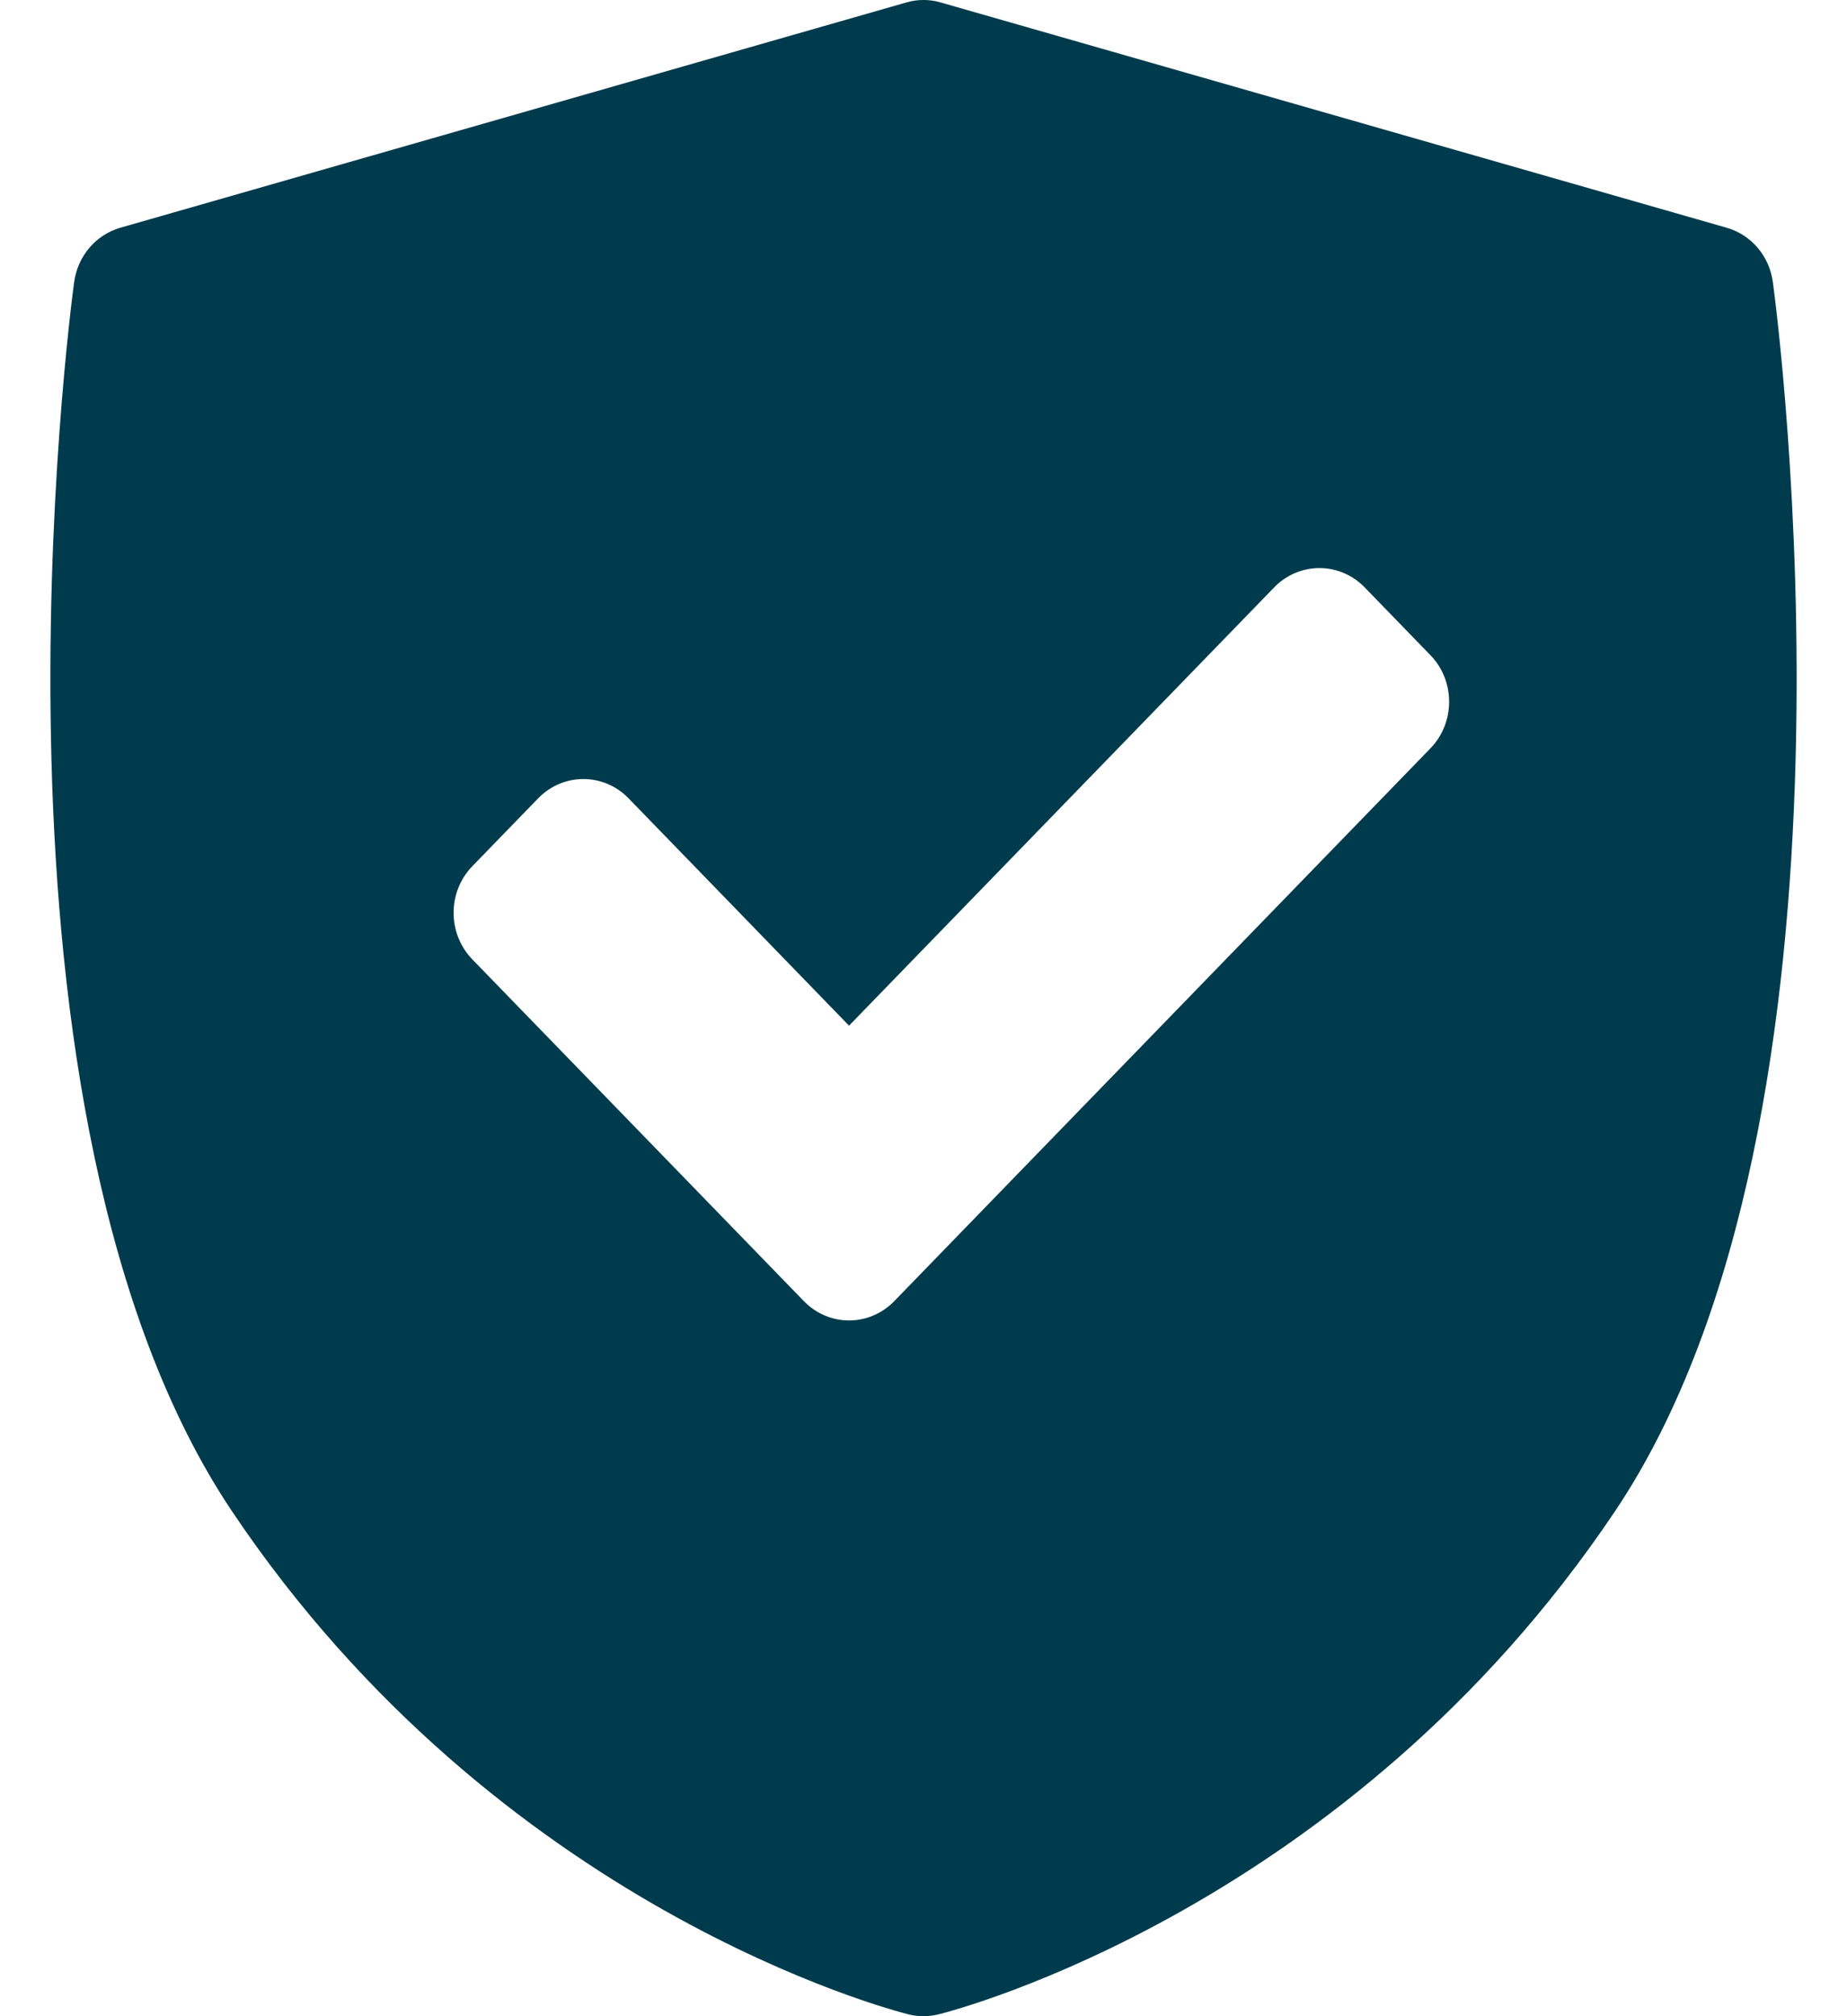 <svg width="22" height="24" viewBox="0 0 22 24" fill="none" xmlns="http://www.w3.org/2000/svg">
<path d="M21.117 3.359C21.076 3.049 20.86 2.795 20.567 2.711L11.204 0.029C11.071 -0.01 10.93 -0.01 10.796 0.029L1.433 2.711C1.141 2.795 0.925 3.049 0.883 3.359C0.828 3.761 -0.41 13.267 2.767 17.995C5.941 22.718 10.624 23.929 10.821 23.978C10.88 23.993 10.94 24 11 24C11.06 24 11.12 23.992 11.179 23.978C11.377 23.929 16.059 22.718 19.233 17.995C22.411 13.267 21.172 3.761 21.117 3.359ZM17.038 8.908L10.652 15.488C10.503 15.641 10.308 15.718 10.113 15.718C9.918 15.718 9.724 15.641 9.575 15.488L5.626 11.42C5.483 11.273 5.403 11.073 5.403 10.865C5.403 10.657 5.483 10.458 5.626 10.311L6.41 9.503C6.707 9.197 7.19 9.197 7.487 9.503L10.113 12.209L15.178 6.991C15.32 6.844 15.514 6.762 15.716 6.762C15.918 6.762 16.111 6.844 16.254 6.991L17.038 7.799C17.335 8.105 17.335 8.602 17.038 8.908Z" fill="#003B4D"/>
</svg>

